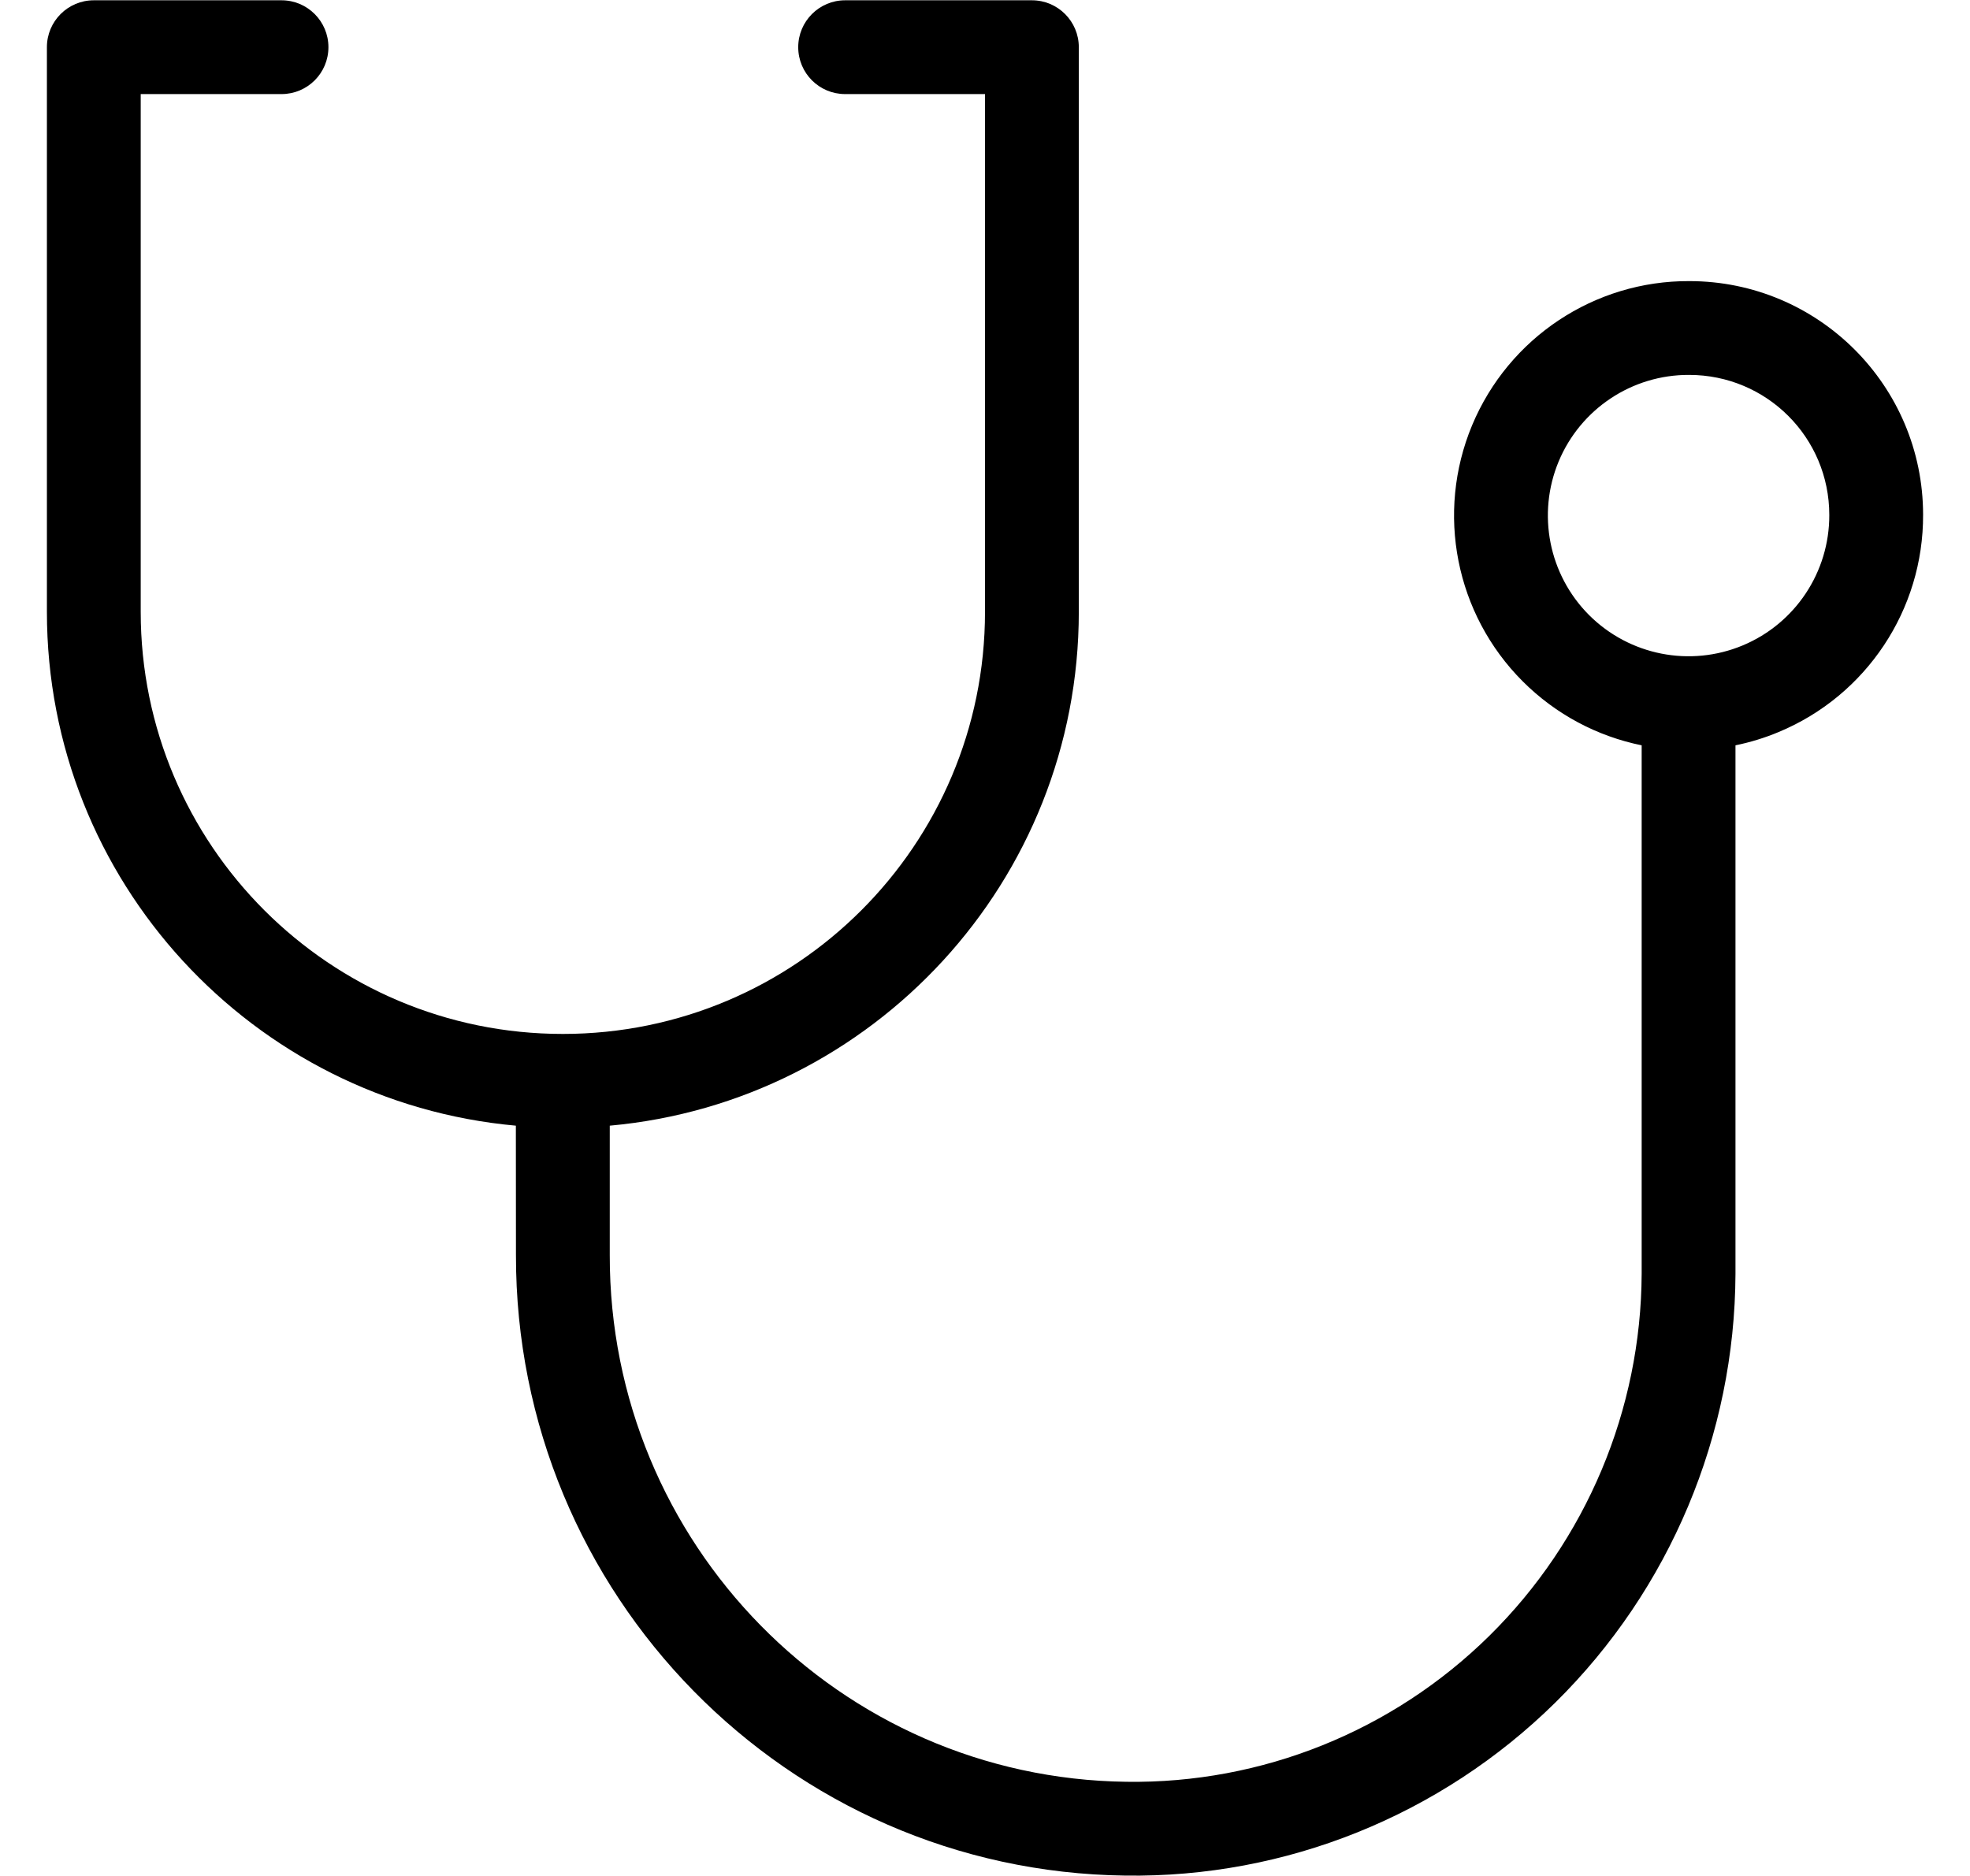 <?xml version="1.0" encoding="UTF-8"?>
<svg width="21px" height="20px" viewBox="0 0 21 20" version="1.1" xmlns="http://www.w3.org/2000/svg" xmlns:xlink="http://www.w3.org/1999/xlink">
    <title>Icons/System/ic_system_dots_horizontal</title>
    <defs>
        <path d="M21,7.49 C21,6.664 20.332,5.997 19.506,5.997 C18.898,5.994 18.349,6.359 18.115,6.92 C17.882,7.481 18.01,8.127 18.439,8.557 C18.869,8.987 19.516,9.115 20.077,8.881 C20.638,8.647 21.002,8.098 21,7.49 Z M4.501,2.003 C4.777,2.003 5.001,2.227 5.001,2.503 C5.001,2.78 4.777,3.003 4.501,3.003 L3,3.003 L3,8.523 C3,11.008 5.015,13.023 7.5,13.023 C9.985,13.023 12,11.008 12,8.523 L12,3.003 L10.509,3.003 C10.233,3.003 10.009,2.78 10.009,2.503 C10.009,2.227 10.233,2.003 10.509,2.003 L12.5,2.003 C12.776,2.003 13,2.227 13,2.503 L13,8.523 C13,11.392 10.803,13.748 8,14.001 L8,15.381 C7.995,18.454 10.451,20.957 13.507,20.996 C14.952,21.017 16.346,20.456 17.377,19.439 C18.409,18.421 18.994,17.03 19,15.578 L19,9.946 C18.529,9.85 18.087,9.619 17.732,9.264 C17.016,8.548 16.803,7.47 17.192,6.535 C17.582,5.6 18.497,4.992 19.508,4.997 C20.884,4.997 21.999,6.112 22,7.487 C22.004,8.5 21.396,9.415 20.461,9.804 C20.311,9.867 20.156,9.914 20,9.946 L20,15.58 C19.993,17.3 19.301,18.946 18.08,20.151 C16.857,21.356 15.206,22.021 13.494,21.996 C9.89,21.95 6.995,18.999 7,15.38 L6.999,14.001 C4.196,13.748 2,11.392 2,8.523 L2,2.503 C2,2.227 2.224,2.003 2.5,2.003 L4.501,2.003 Z" id="path-1"></path>
    </defs>
    <g id="SX-PJ-CTA-Links" stroke="none" stroke-width="1" fill="none" fill-rule="evenodd">
        <g id="SX-PJ-melhores-praticas-1366p" transform="translate(-200, -1480)">
            <g id="Group" transform="translate(48, 724)">
                <g id="bp-768/Data-Display/Table/Cell/Content/Aligned-to-Left/Enable-Copy-16" transform="translate(67.5, 686)">
                    <g id="Icons/System/ic_system_dots_horizontal" transform="translate(83, 68)">
                        <mask id="mask-2" fill="white">
                            <use xlink:href="#path-1"></use>
                        </mask>
                        <use id="ic_doctor" fill="#000000" fill-rule="nonzero" xlink:href="#path-1"></use>
                    </g>
                </g>
            </g>
        </g>
    </g>
</svg>